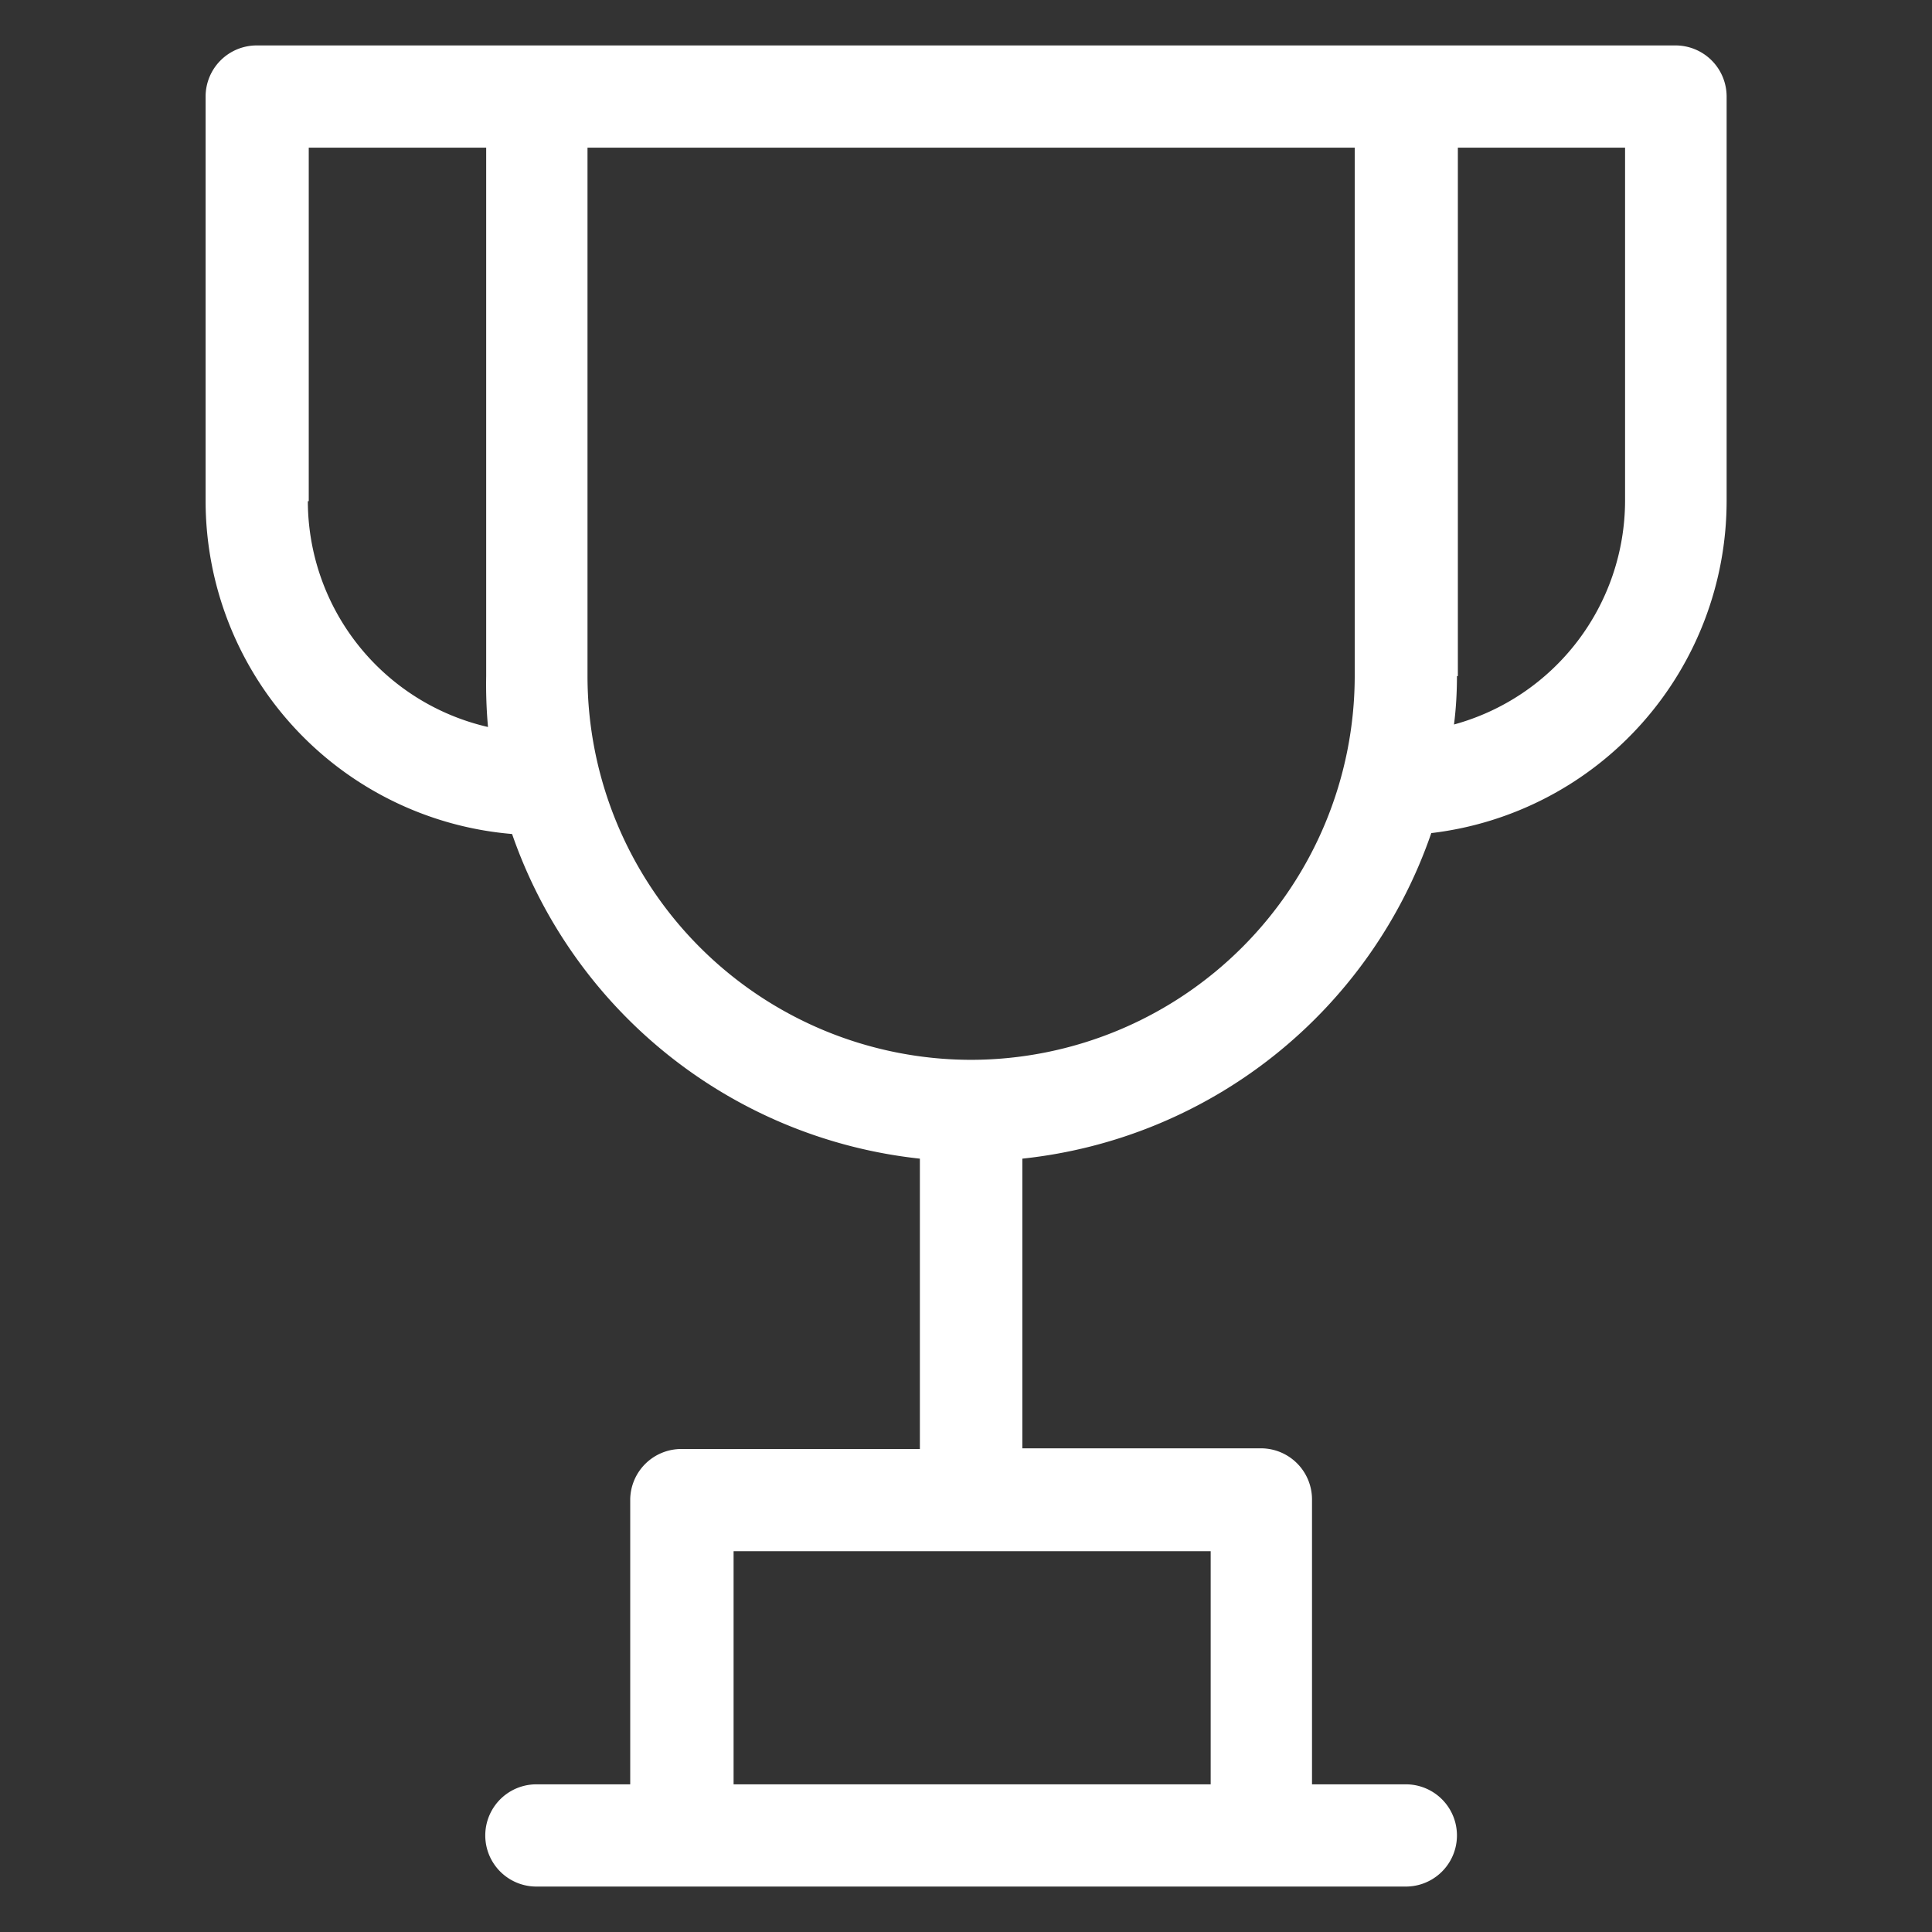 <svg id="Layer_1" data-name="Layer 1" xmlns="http://www.w3.org/2000/svg" viewBox="0 0 85.04 85.04"><rect x="0" y="0" width="85.04" height="85.04" fill="#333333" stroke="none"/><defs><style>.cls-1{fill:none;}.cls-2{fill:#fff;}</style></defs><path class="cls-1" d="M71.49,22.06V6.5H64.13V29.76c0,.72,0,1.43-.11,2.13A10.23,10.23,0,0,0,71.49,22.06Z"/><path class="cls-1" d="M21.36,6.5H13.55V22.06a10.22,10.22,0,0,0,7.93,10,20.92,20.92,0,0,1-.12-2.25Z"/><path class="cls-1" d="M59.63,29.76V6.5H25.86V29.76a16.89,16.89,0,1,0,33.77,0Z"/><polygon class="cls-1" points="32.24 68.28 32.24 78.54 53.25 78.54 53.25 68.28 42.74 68.28 32.24 68.28"/><path class="cls-2" d="M63,36.67A14.73,14.73,0,0,0,76,22.06V4.25A2.25,2.25,0,0,0,73.74,2H23.61l-.22,0-.23,0H11.3A2.25,2.25,0,0,0,9.05,4.25V22.06A14.72,14.72,0,0,0,22.54,36.71,21.42,21.42,0,0,0,40.49,51V63.78H30A2.25,2.25,0,0,0,27.74,66V78.54H23.61a2.25,2.25,0,0,0,0,4.5H61.88a2.25,2.25,0,0,0,0-4.5H57.75V66a2.25,2.25,0,0,0-2.25-2.25H45V51A21.42,21.42,0,0,0,63,36.67Zm1.17-6.91V6.5h7.36V22.06A10.23,10.23,0,0,1,64,31.89C64.09,31.19,64.13,30.48,64.13,29.76Zm-50.58-7.7V6.5h7.81V29.76A20.92,20.92,0,0,0,21.48,32,10.22,10.22,0,0,1,13.55,22.06Zm39.7,46.22V78.54h-21V68.28h21ZM42.74,46.65A16.9,16.9,0,0,1,25.86,29.76V6.5H59.63V29.76A16.91,16.91,0,0,1,42.74,46.65Z"/></svg>